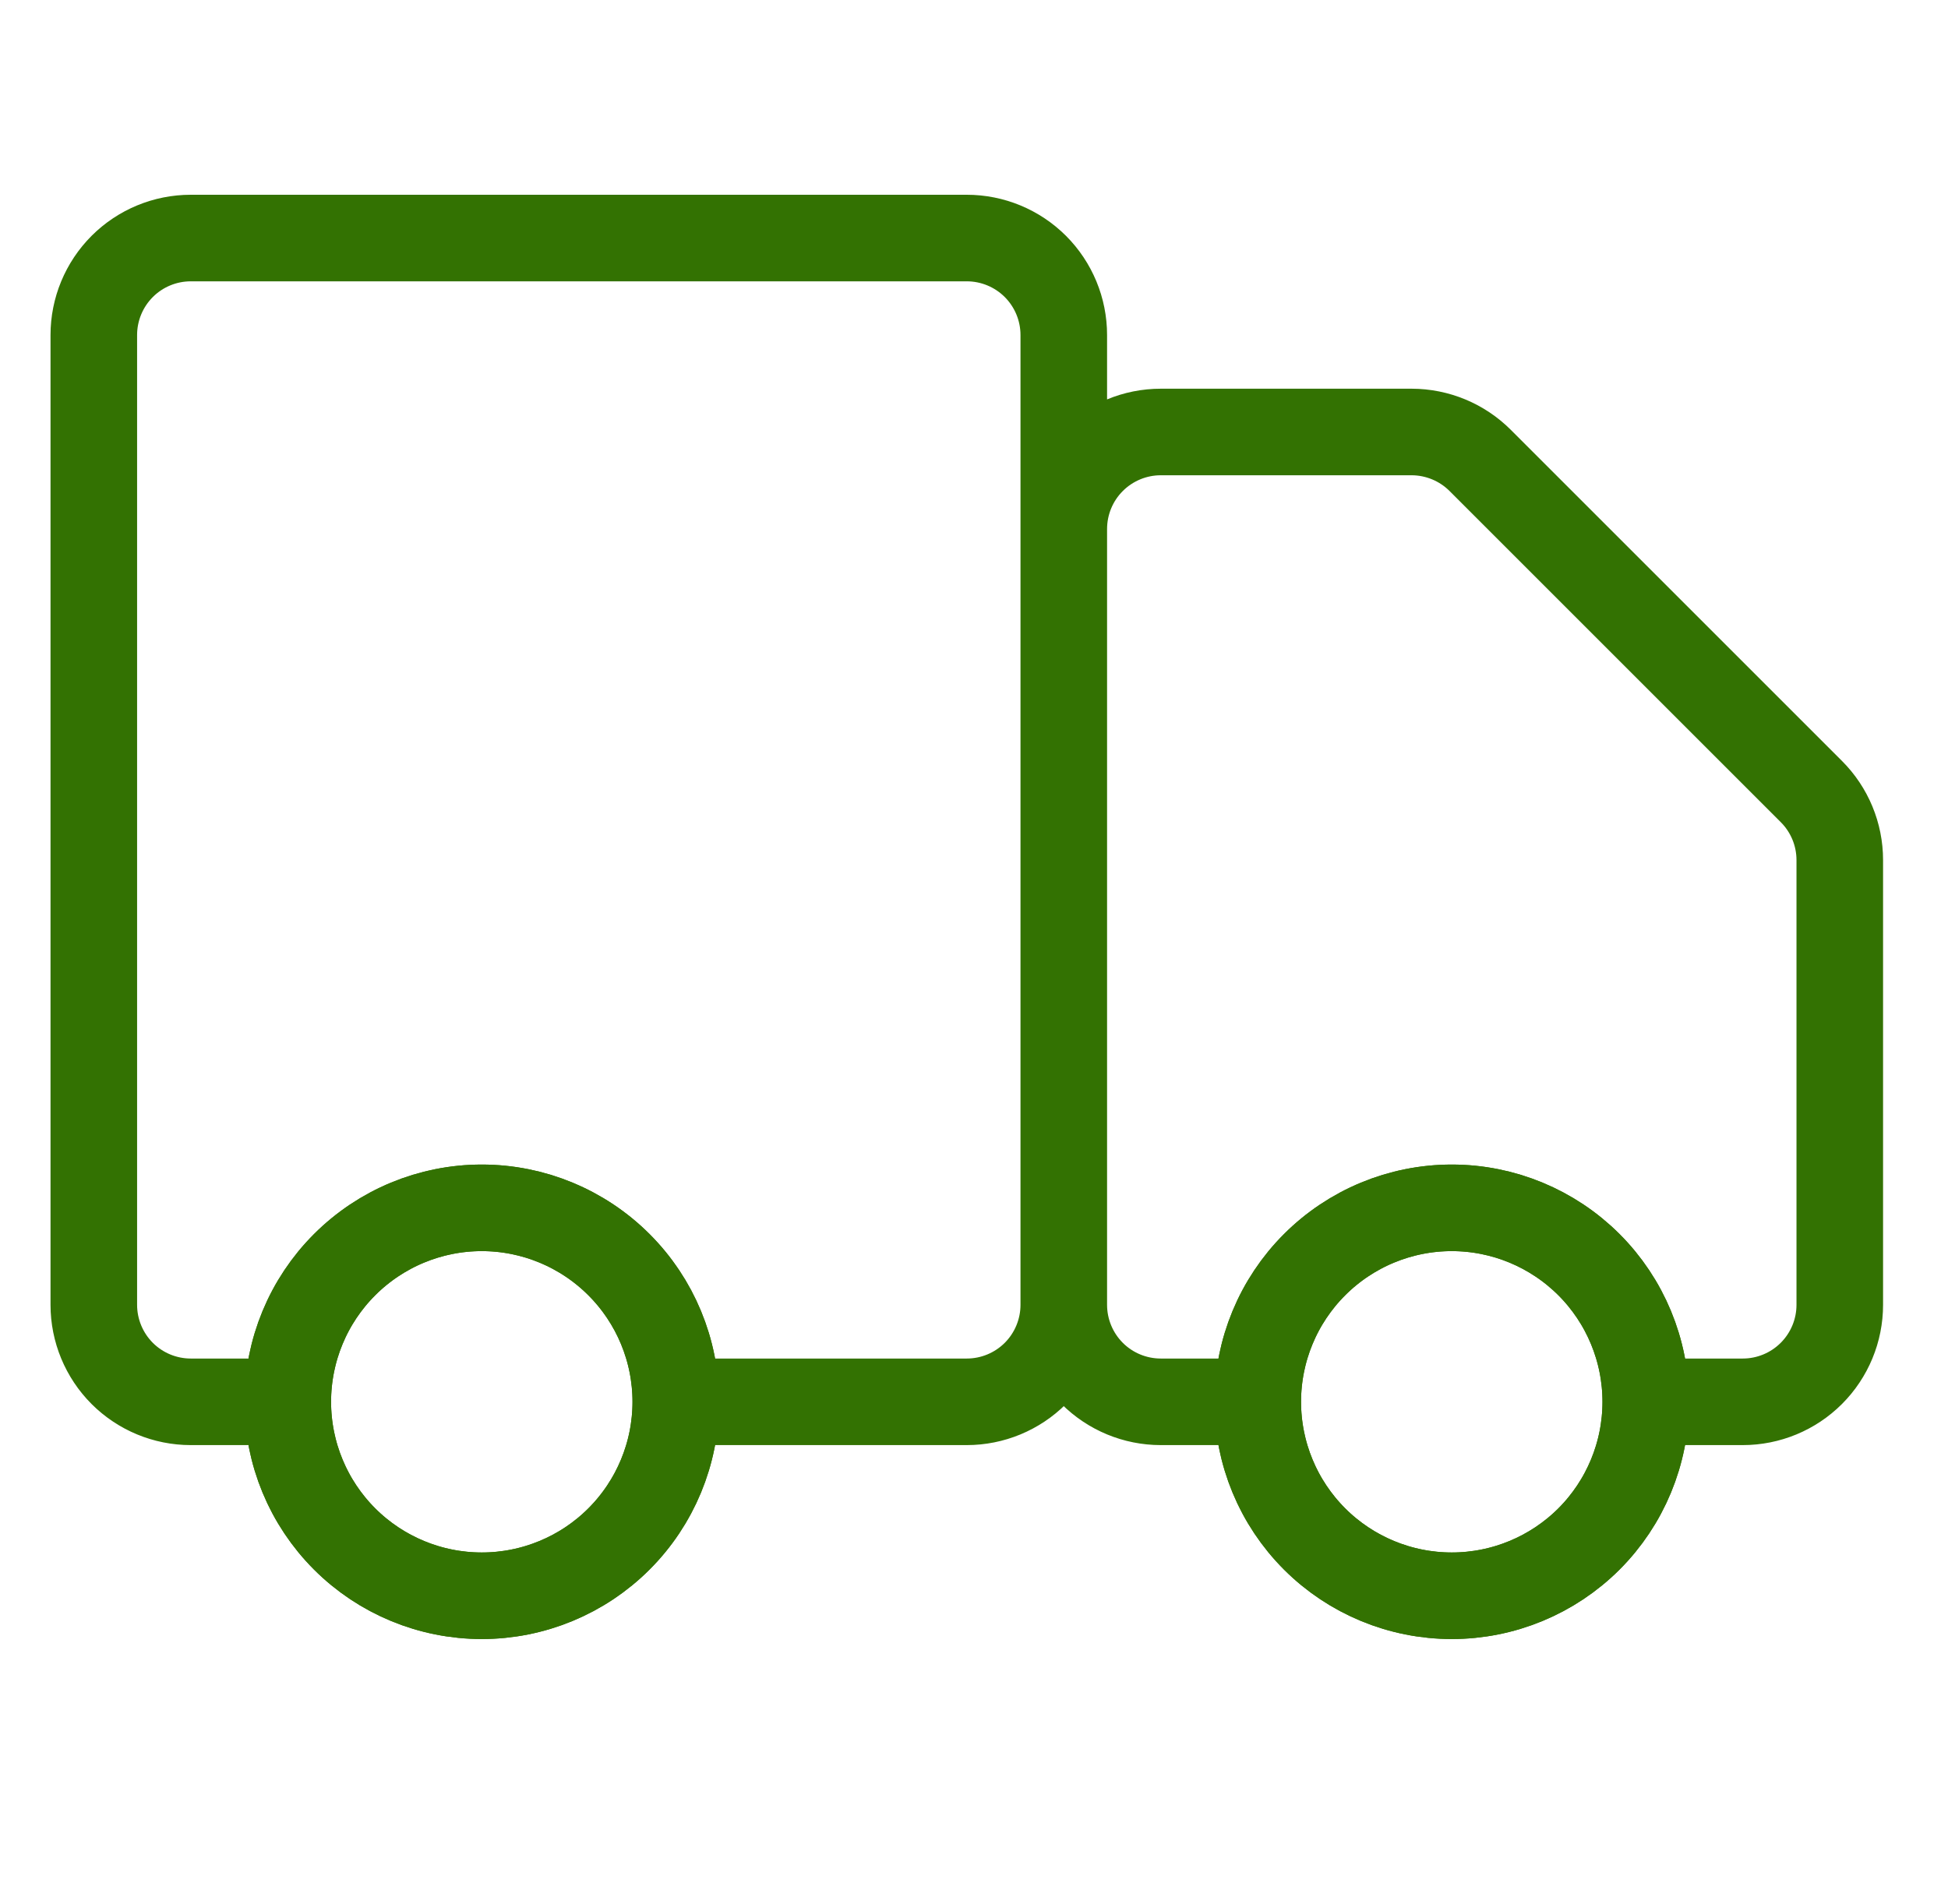 <svg width="45" height="44" viewBox="0 0 45 44" fill="none" xmlns="http://www.w3.org/2000/svg">
<path d="M14.298 35.558C15.139 34.717 15.611 33.578 15.611 32.389C15.611 31.2 15.139 30.061 14.298 29.22C13.458 28.38 12.318 27.907 11.129 27.907C9.941 27.907 8.801 28.38 7.961 29.22C7.12 30.061 6.648 31.2 6.648 32.389C6.648 33.578 7.12 34.717 7.961 35.558C8.801 36.398 9.941 36.87 11.129 36.87C12.318 36.87 13.458 36.398 14.298 35.558Z" stroke="#337202" stroke-width="2"/>
<path d="M36.706 35.558C37.546 34.717 38.018 33.578 38.018 32.389C38.018 31.2 37.546 30.061 36.706 29.22C35.865 28.38 34.725 27.907 33.537 27.907C32.348 27.907 31.208 28.38 30.368 29.22C29.527 30.061 29.055 31.2 29.055 32.389C29.055 33.578 29.527 34.717 30.368 35.558C31.208 36.398 32.348 36.87 33.537 36.87C34.725 36.87 35.865 36.398 36.706 35.558Z" stroke="#337202" stroke-width="2"/>
<path d="M24.574 30.148V7.741C24.574 7.146 24.338 6.577 23.918 6.156C23.497 5.736 22.927 5.5 22.333 5.5H4.407C3.813 5.5 3.243 5.736 2.823 6.156C2.403 6.577 2.167 7.146 2.167 7.741V30.148C2.167 30.742 2.403 31.312 2.823 31.733C3.243 32.153 3.813 32.389 4.407 32.389H6.648M24.574 30.148C24.574 30.742 24.338 31.312 23.918 31.733C23.497 32.153 22.927 32.389 22.333 32.389H15.611M24.574 30.148V12.222C24.574 11.628 24.81 11.058 25.23 10.638C25.65 10.218 26.22 9.981 26.815 9.981H32.609C33.203 9.982 33.773 10.218 34.193 10.638L41.843 18.288C42.264 18.708 42.5 19.278 42.5 19.872V30.148C42.5 30.742 42.264 31.312 41.843 31.733C41.423 32.153 40.853 32.389 40.259 32.389H38.018M24.574 30.148C24.574 30.742 24.81 31.312 25.23 31.733C25.65 32.153 26.22 32.389 26.815 32.389H29.055M6.648 32.389C6.648 33.577 7.12 34.717 7.961 35.558C8.801 36.398 9.941 36.87 11.13 36.87C12.318 36.87 13.458 36.398 14.298 35.558C15.139 34.717 15.611 33.577 15.611 32.389M6.648 32.389C6.648 31.2 7.12 30.06 7.961 29.22C8.801 28.38 9.941 27.907 11.13 27.907C12.318 27.907 13.458 28.38 14.298 29.22C15.139 30.06 15.611 31.2 15.611 32.389M38.018 32.389C38.018 33.577 37.546 34.717 36.706 35.558C35.865 36.398 34.725 36.87 33.537 36.87C32.348 36.87 31.208 36.398 30.368 35.558C29.527 34.717 29.055 33.577 29.055 32.389M38.018 32.389C38.018 31.2 37.546 30.06 36.706 29.22C35.865 28.38 34.725 27.907 33.537 27.907C32.348 27.907 31.208 28.38 30.368 29.22C29.527 30.06 29.055 31.2 29.055 32.389" stroke="#337202" stroke-width="2" stroke-linecap="round" stroke-linejoin="round"/>
</svg>
